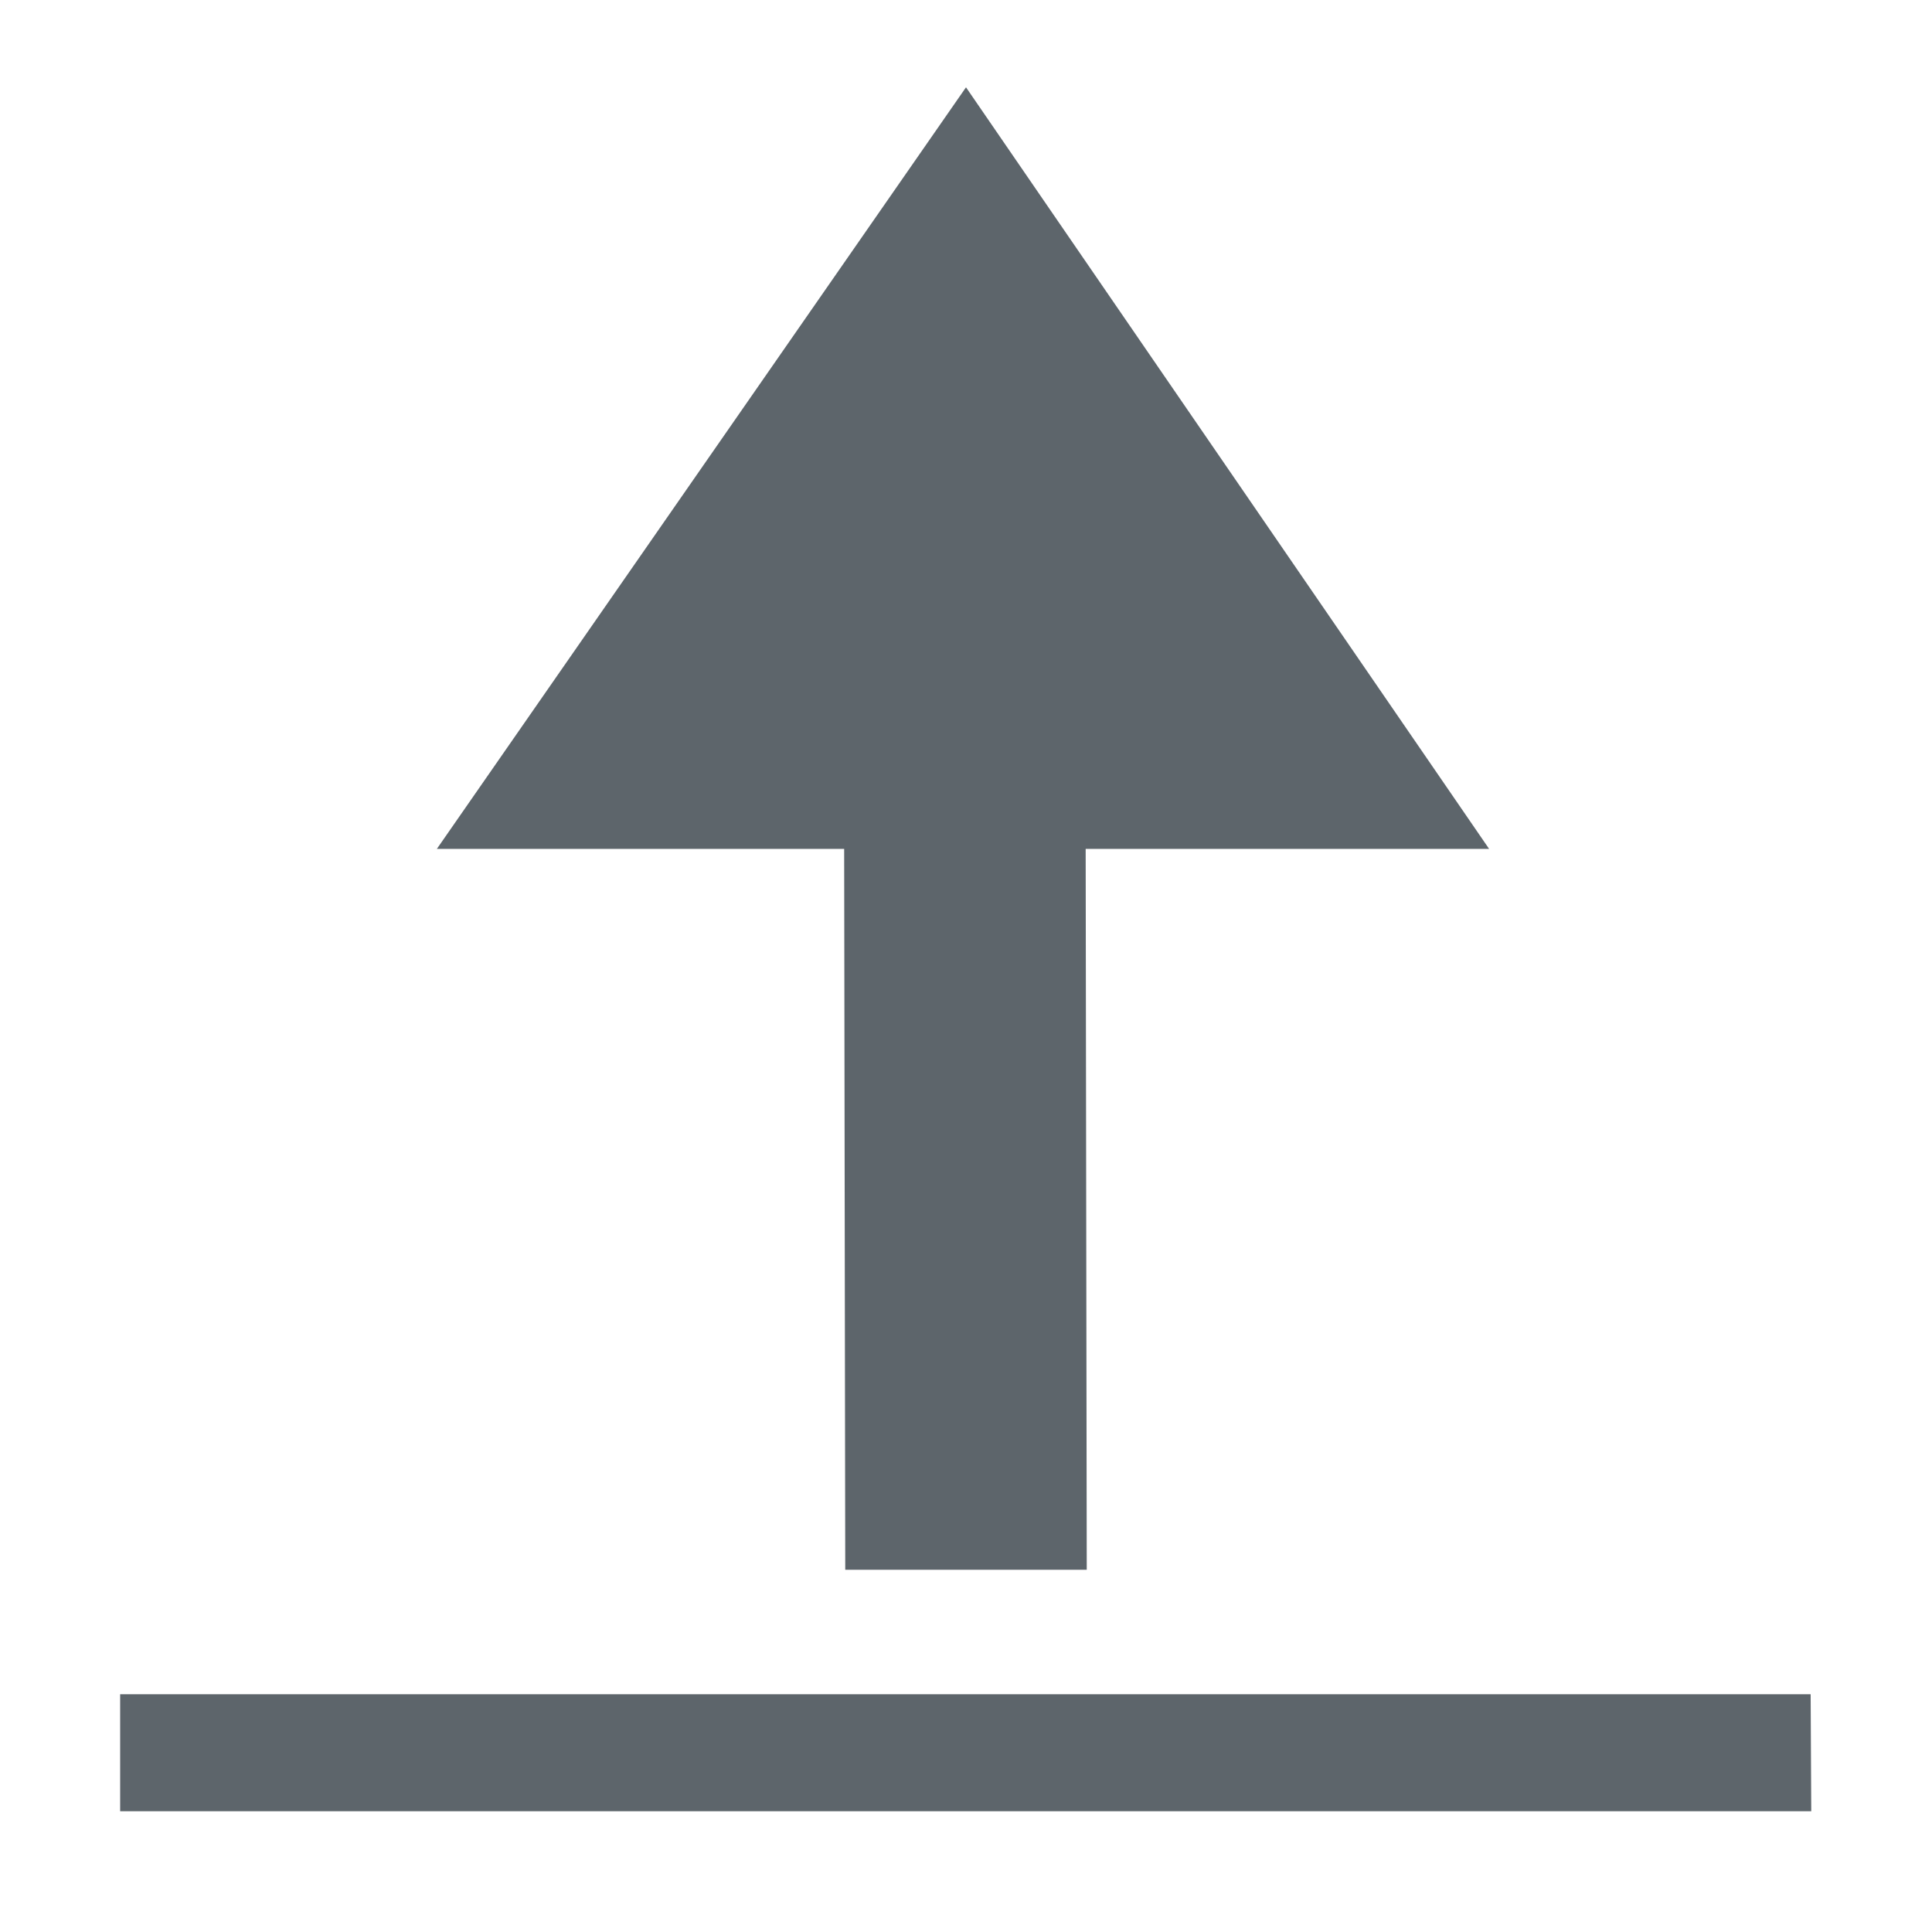 <svg width="16" height="16" enable-background="new" version="1.1" xmlns="http://www.w3.org/2000/svg">
 <g fill="#5d656b">
  <path d="m8 0.723 4.332 6.307h-3.341l9e-3 5.97h-2l-9e-3 -5.97h-3.373zm-7.005 13.308v0.969h14.005l-5e-3 -0.969z"/>
 </g>
</svg>
